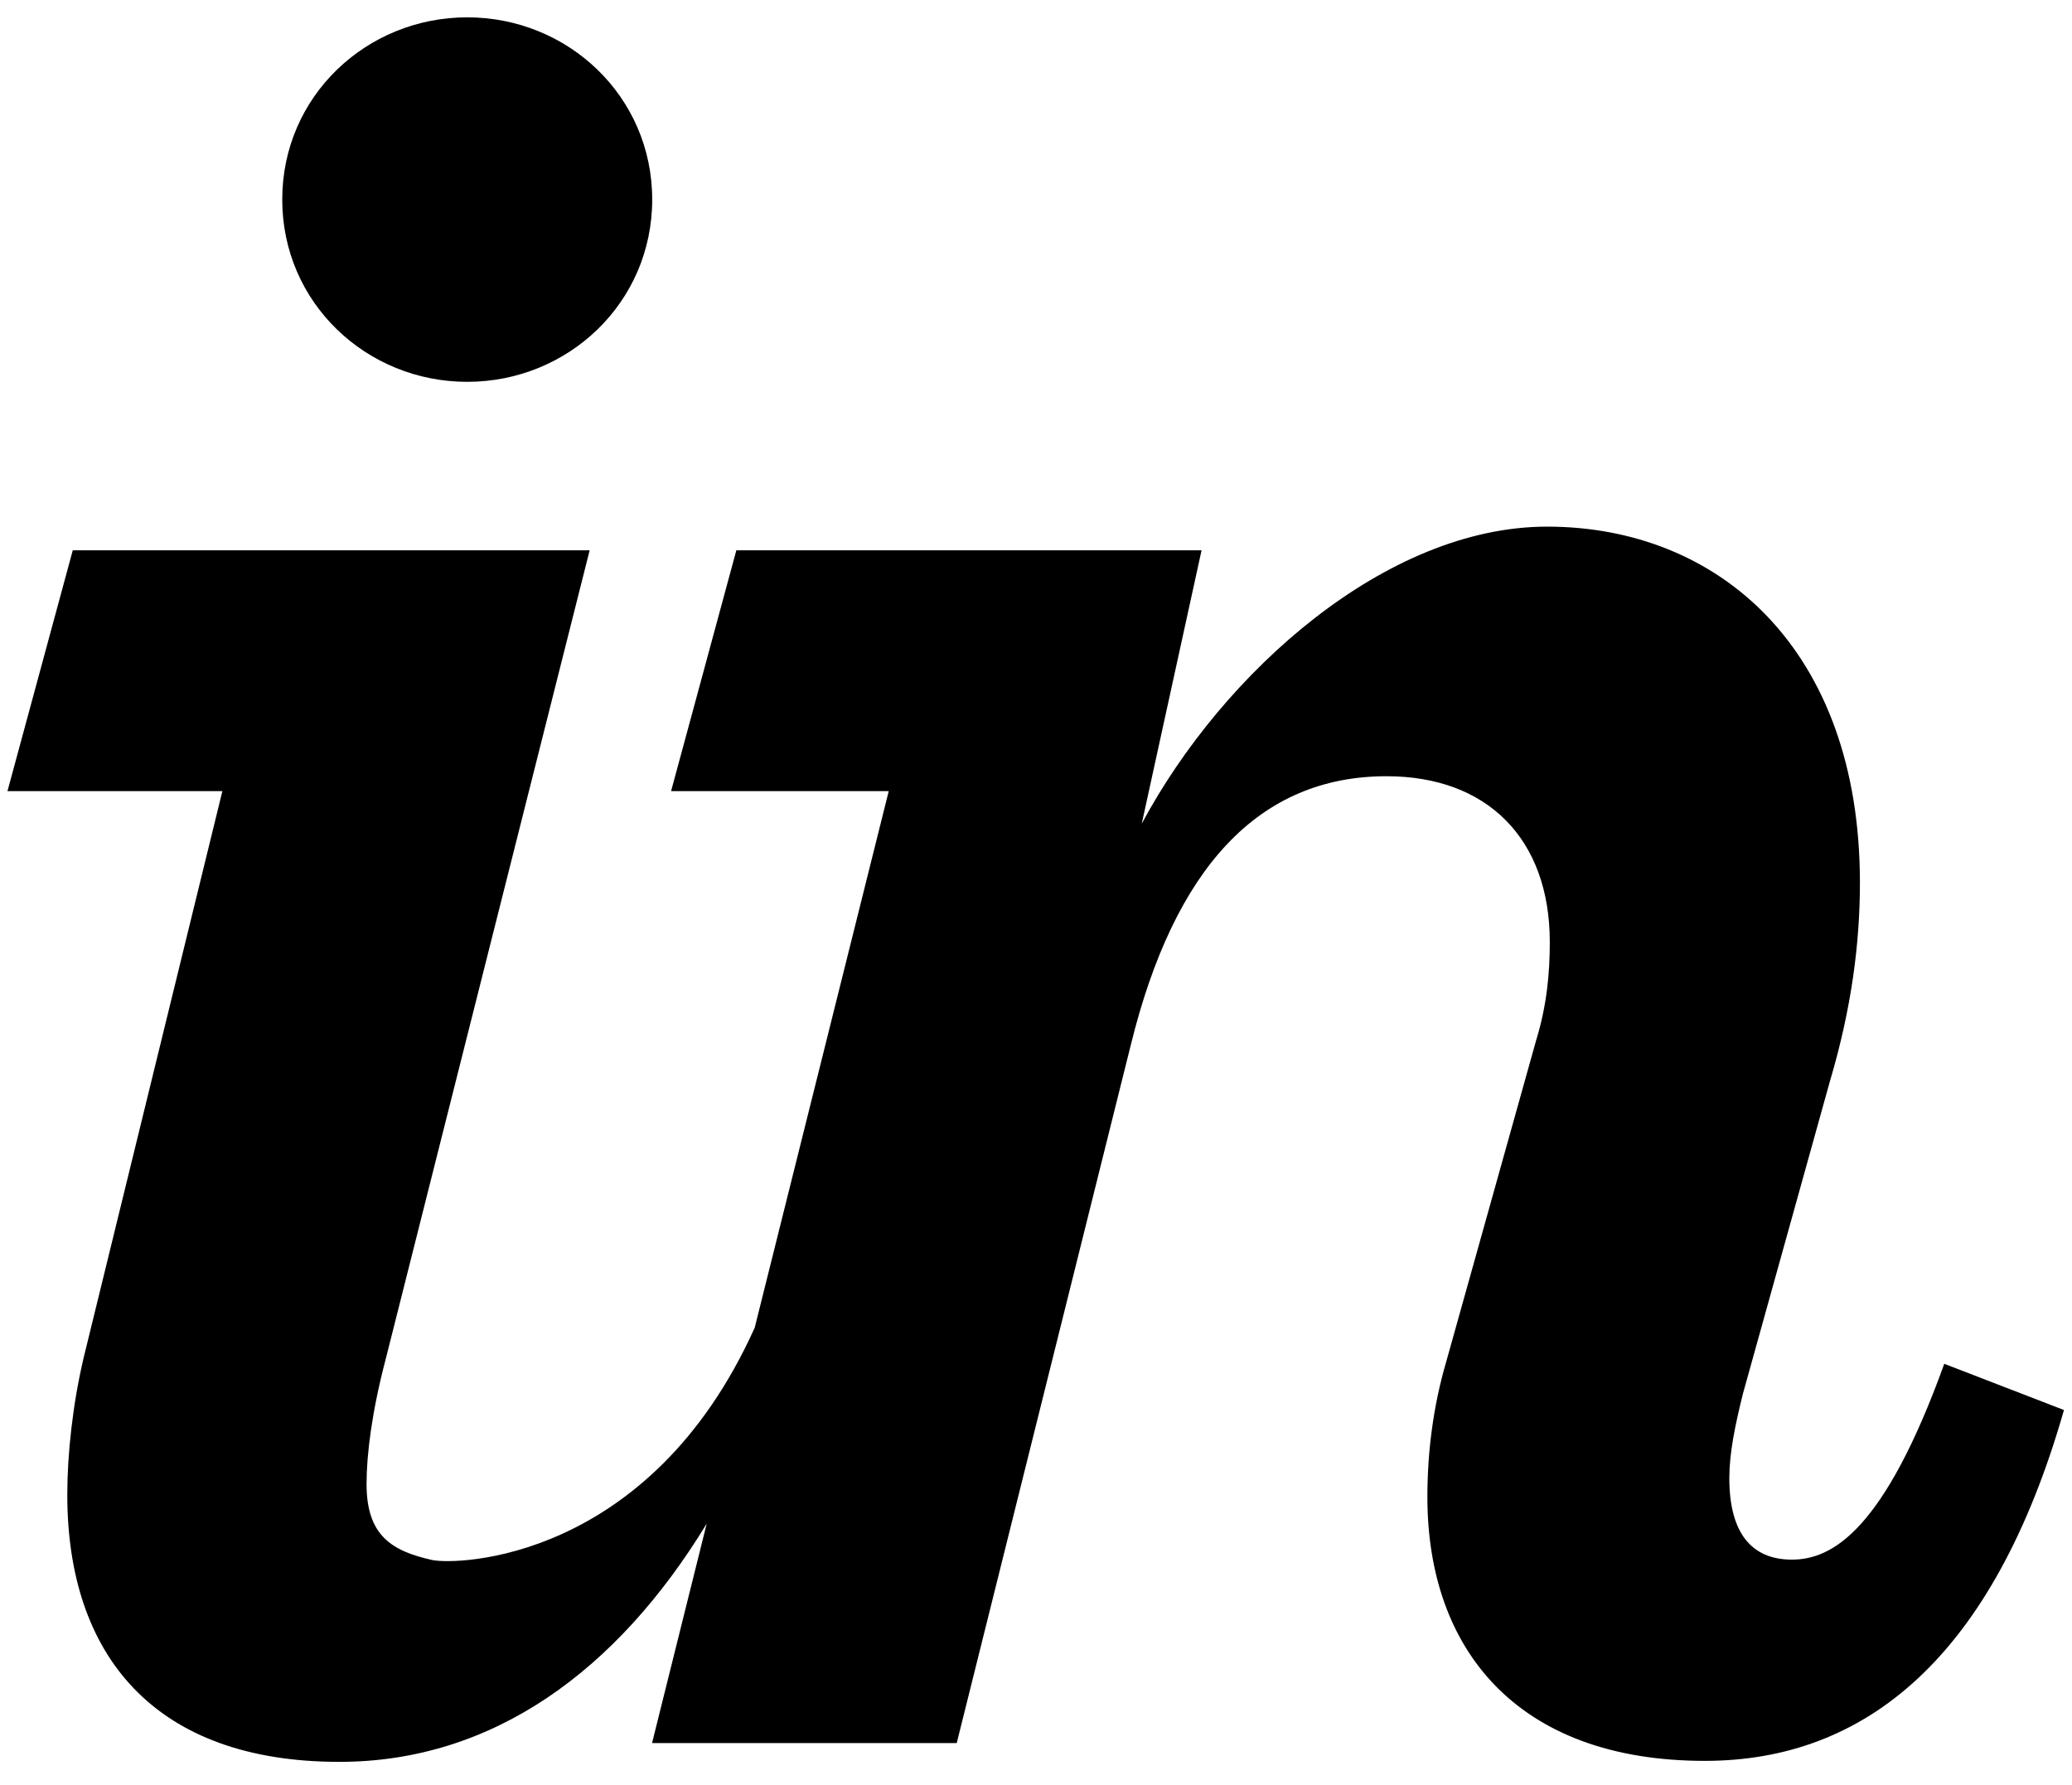 <?xml version="1.0" encoding="UTF-8"?> <svg xmlns="http://www.w3.org/2000/svg" width="65" height="56" viewBox="0 0 65 56" fill="none"><path d="M14.657 0.544C17.815 0.544 20.46 3.019 20.46 6.26C20.46 9.505 17.815 11.98 14.657 11.98C11.499 11.98 8.854 9.505 8.854 6.26C8.854 3.018 11.499 0.544 14.657 0.544ZM53.482 55.247C47.594 55.247 44.778 51.75 44.778 46.969C44.778 45.605 44.948 44.153 45.375 42.702L48.192 32.632C48.533 31.522 48.618 30.499 48.618 29.559C48.618 26.317 46.655 24.354 43.498 24.354C39.486 24.354 36.84 27.233 35.475 32.781L30.013 54.689H20.455L22.17 47.804C19.361 52.419 15.459 55.278 10.646 55.278C4.842 55.278 2.111 51.935 2.111 46.899C2.111 45.62 2.282 44.053 2.623 42.603L6.976 24.822H0.234L2.283 17.265H18.498L12.096 42.657C11.669 44.279 11.499 45.625 11.499 46.562C11.499 48.186 12.298 48.661 13.548 48.943C14.309 49.113 20.374 48.994 23.676 41.655L27.88 24.822H21.052L23.1 17.265H37.694L35.817 25.844C38.377 21.064 43.497 16.523 48.532 16.523C53.909 16.523 58.347 20.353 58.347 27.693C58.347 29.569 58.091 31.613 57.408 33.916L54.677 43.727C54.422 44.754 54.25 45.606 54.25 46.374C54.25 48.08 54.933 48.933 56.214 48.933C57.494 48.933 59.115 47.992 60.993 42.789L64.748 44.239C62.529 52.005 58.518 55.247 53.482 55.247Z" fill="black"></path></svg> 